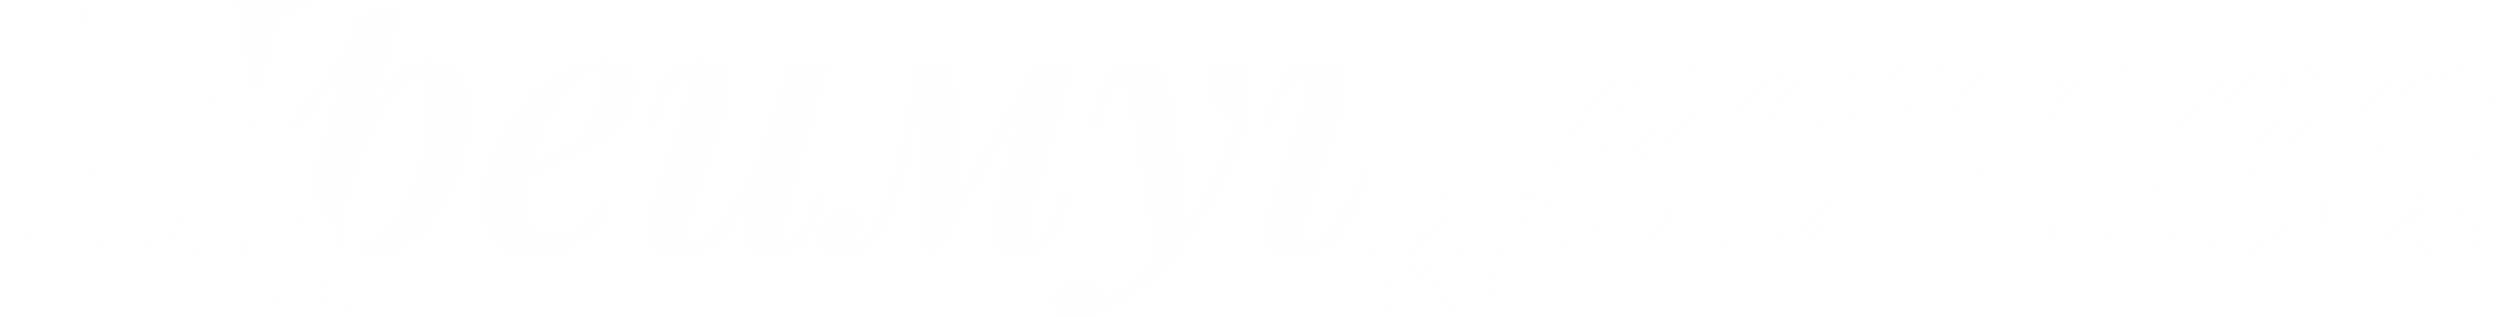 <?xml version="1.0" encoding="UTF-8"?> <svg xmlns="http://www.w3.org/2000/svg" width="7201" height="914" viewBox="0 0 7201 914" fill="none"><path d="M541.245 0C578.619 0 609.878 0.34 635.02 1.02C660.163 1.699 681.568 2.379 699.236 3.058C717.583 3.058 734.572 3.058 750.201 3.058C779.42 3.058 806.602 2.718 831.744 2.039C856.887 1.359 877.612 0.68 893.921 0L888.825 20.386C865.721 21.066 847.713 23.784 834.802 28.541C821.891 32.618 811.698 40.772 804.223 53.004C797.428 64.555 790.633 82.903 783.837 108.045L649.291 613.615C643.175 638.079 640.457 656.426 641.136 668.657C641.816 680.889 647.592 689.043 658.464 693.12C669.337 697.198 686.325 699.916 709.429 701.275L705.352 721.661C689.723 720.302 669.337 719.622 644.194 719.622C619.051 718.943 591.87 718.603 562.651 718.603C537.508 718.603 512.026 718.943 486.203 719.622C461.061 719.622 439.995 720.302 423.007 721.661L427.084 701.275C450.188 699.916 468.196 697.198 481.107 693.12C494.018 689.043 504.211 680.889 511.686 668.657C519.161 656.426 525.956 638.079 532.072 613.615L666.619 108.045C676.811 70.671 677.831 46.888 669.676 36.695C661.522 25.822 640.457 20.386 606.48 20.386H460.721C438.976 20.386 421.648 22.764 408.737 27.521C396.506 31.598 386.992 40.093 380.197 53.004C373.402 65.235 366.606 83.582 359.811 108.045L225.264 613.615C219.148 638.079 216.43 656.426 217.11 668.657C217.789 680.889 223.565 689.043 234.438 693.12C245.31 697.198 262.298 699.916 285.402 701.275L281.325 721.661C264.337 720.302 243.272 719.622 218.129 719.622C192.986 718.943 167.504 718.603 141.682 718.603C112.462 718.603 85.621 718.943 61.158 719.622C36.695 719.622 16.309 720.302 -1.02227e-05 721.661L5.096 701.275C27.521 699.916 44.849 697.198 57.081 693.12C69.992 689.043 80.184 680.889 87.659 668.657C95.134 656.426 101.929 638.079 108.045 613.615L242.592 108.045C249.387 82.903 252.105 64.555 250.746 53.004C249.387 40.772 243.272 32.618 232.399 28.541C222.206 23.784 205.558 21.066 182.454 20.386L187.55 0C202.5 0.68 222.546 1.359 247.689 2.039C272.831 2.718 300.012 3.058 329.232 3.058C344.861 3.058 361.85 3.058 380.197 3.058C398.544 2.379 420.629 1.699 446.451 1.02C472.273 0.34 503.871 0 541.245 0ZM1197.38 222.206C1181.08 222.206 1162.73 233.419 1142.34 255.843C1122.64 278.268 1102.59 308.507 1082.2 346.56C1061.82 384.614 1042.45 427.764 1024.1 476.011C1005.76 524.257 990.467 574.203 978.236 625.847L996.583 517.802C1023.76 436.938 1049.93 372.043 1075.07 323.117C1100.21 274.19 1126.03 238.515 1152.54 216.091C1179.04 193.666 1206.9 182.454 1236.12 182.454C1270.77 182.454 1297.95 195.025 1317.66 220.168C1338.05 244.631 1348.24 281.325 1348.24 330.252C1348.24 361.51 1343.82 395.486 1334.99 432.181C1326.83 468.196 1314.26 504.211 1297.28 540.226C1280.97 575.562 1260.58 608.179 1236.12 638.079C1211.65 667.978 1183.79 691.761 1152.54 709.429C1121.28 727.097 1086.28 735.931 1047.55 735.931C1027.16 735.931 1008.47 730.495 991.487 719.622C975.178 708.75 963.626 693.46 956.831 673.754L964.985 654.387C973.819 674.773 983.672 689.383 994.545 698.217C1006.1 706.371 1019.35 710.448 1034.3 710.448C1056.04 710.448 1077.11 701.954 1097.49 684.966C1117.88 667.298 1136.57 643.855 1153.55 614.635C1171.22 585.415 1186.51 553.137 1199.42 517.802C1213.01 482.466 1223.21 446.791 1230 410.776C1236.8 374.761 1240.19 341.124 1240.19 309.866C1240.19 278.607 1236.46 256.183 1228.98 242.592C1221.51 229.002 1210.97 222.206 1197.38 222.206ZM1037.36 44.849C1057.74 43.49 1077.45 41.452 1096.47 38.733C1115.5 36.015 1133.51 31.598 1150.5 25.483L927.271 807.281C918.437 837.86 921.835 858.246 937.464 868.439C953.093 879.312 976.877 884.748 1008.81 884.748L1002.7 906.153C988.429 905.473 968.043 904.454 941.541 903.095C915.04 902.416 887.179 902.076 857.959 902.076C834.855 902.076 811.411 902.416 787.628 903.095C763.844 904.454 746.177 905.473 734.625 906.153L740.74 884.748C765.203 884.748 782.871 879.991 793.744 870.478C804.616 861.644 813.45 845.335 820.245 821.551L1037.36 44.849ZM830.438 359.811C856.26 333.989 880.384 308.167 902.808 282.345C925.912 256.523 947.997 225.944 969.062 190.608C990.807 155.273 1012.55 110.424 1034.3 56.061L1037.36 72.37C1023.08 119.258 1005.76 160.369 985.371 195.705C964.985 230.361 942.561 261.959 918.098 290.499C894.314 319.039 868.832 346.56 841.65 373.062L830.438 359.811ZM1486.38 493.339C1521.03 481.107 1552.63 468.536 1581.17 455.625C1610.39 442.714 1634.18 428.783 1652.52 413.834C1677.67 392.768 1697.37 367.965 1711.64 339.425C1726.59 310.205 1734.07 278.268 1734.07 243.612C1734.07 225.944 1732.71 214.732 1729.99 209.975C1727.27 204.539 1723.19 201.82 1717.76 201.82C1701.45 201.82 1683.78 209.295 1664.75 224.245C1646.41 239.195 1628.06 259.92 1609.71 286.422C1591.37 312.244 1574.38 341.804 1558.75 375.101C1543.8 407.718 1531.57 442.714 1522.05 480.088C1513.22 516.782 1508.8 553.137 1508.8 589.152C1508.8 624.488 1515.26 649.631 1528.17 664.58C1541.76 679.53 1559.43 687.005 1581.17 687.005C1603.6 687.005 1628.4 680.209 1655.58 666.619C1682.76 652.349 1709.6 627.206 1736.11 591.191L1752.41 599.345C1738.82 621.77 1721.16 643.515 1699.41 664.58C1677.67 685.646 1652.86 702.974 1625 716.564C1597.82 729.475 1568.26 735.931 1536.32 735.931C1508.46 735.931 1483.66 730.495 1461.91 719.622C1440.17 708.75 1423.18 692.781 1410.95 671.715C1399.4 649.97 1393.62 623.469 1393.62 592.21C1393.62 560.952 1399.06 526.975 1409.93 490.281C1421.48 452.907 1437.45 416.212 1457.84 380.197C1478.9 344.182 1503.71 311.225 1532.25 281.325C1560.79 250.747 1592.72 226.623 1628.06 208.956C1663.4 191.288 1700.77 182.454 1740.18 182.454C1764.65 182.454 1785.03 188.57 1801.34 200.801C1817.65 212.353 1825.8 230.021 1825.8 253.805C1825.8 280.986 1817.99 306.468 1802.36 330.252C1787.41 353.356 1767.02 374.421 1741.2 393.448C1715.38 412.475 1687.18 429.463 1656.6 444.413C1626.7 459.362 1596.46 472.273 1565.88 483.146C1535.98 494.018 1509.14 502.852 1485.36 509.647L1486.38 493.339ZM2239.01 366.946C2213.86 437.617 2190.08 496.736 2167.66 544.303C2145.23 591.191 2122.81 628.905 2100.38 657.445C2078.64 685.306 2056.21 705.352 2033.11 717.583C2010.01 729.815 1986.22 735.931 1961.76 735.931C1931.86 735.931 1909.78 729.475 1895.51 716.564C1881.91 702.974 1874.78 684.626 1874.1 661.522C1873.42 638.418 1877.84 611.917 1887.35 582.017L1986.22 283.364C1993.02 262.978 1995.06 248.029 1992.34 238.515C1990.3 229.002 1983.16 224.245 1970.93 224.245C1959.38 224.245 1947.49 230.7 1935.26 243.612C1923.71 256.523 1911.13 282.005 1897.54 320.059L1882.25 361.85H1862.89L1888.37 287.441C1898.56 258.901 1910.79 237.156 1925.06 222.206C1940.01 207.257 1955.3 197.064 1970.93 191.628C1987.24 185.512 2002.53 182.454 2016.8 182.454C2046.7 182.454 2067.43 189.249 2078.98 202.84C2090.53 216.43 2095.63 234.778 2094.27 257.882C2093.59 280.306 2088.49 304.769 2078.98 331.271L1984.18 617.693C1966.52 670.696 1972.63 697.198 2002.53 697.198C2017.48 697.198 2033.79 689.723 2051.46 674.773C2069.13 659.144 2087.13 637.059 2105.48 608.519C2124.51 579.979 2143.19 546.342 2161.54 507.609C2179.89 468.876 2197.56 426.065 2214.54 379.178C2231.53 332.29 2246.82 282.685 2260.41 230.361L2239.01 366.946ZM2253.28 635.021C2248.52 652.688 2246.14 666.959 2246.14 677.831C2246.82 688.703 2253.62 694.14 2266.53 694.14C2280.8 694.14 2293.71 687.005 2305.26 672.735C2317.49 657.785 2329.38 632.982 2340.94 598.326L2356.23 555.516H2375.59L2350.11 630.943C2340.6 658.804 2328.71 680.209 2314.44 695.159C2300.17 710.109 2284.88 720.641 2268.57 726.757C2252.94 732.873 2237.31 735.931 2221.68 735.931C2208.77 735.931 2196.88 733.213 2186 727.776C2175.81 723.02 2168 715.885 2162.56 706.371C2156.44 694.14 2154.07 679.19 2155.43 661.522C2156.78 643.855 2160.86 621.09 2167.66 593.23L2268.57 196.724C2289.63 196.044 2309.34 194.685 2327.69 192.647C2346.71 190.608 2364.04 187.211 2379.67 182.454L2253.28 635.021ZM2959.8 634.001C2958.44 640.797 2956.4 648.951 2953.68 658.464C2951.65 667.298 2951.65 675.453 2953.68 682.927C2956.4 689.723 2963.2 693.12 2974.07 693.12C2986.98 693.12 2999.55 686.325 3011.78 672.735C3024.02 659.144 3035.91 634.001 3047.46 597.307L3062.75 554.496H3082.12L3055.61 629.924C3041.34 670.696 3022.66 698.557 2999.55 713.506C2977.13 728.456 2954.7 735.931 2932.28 735.931C2916.65 735.931 2903.4 733.213 2892.53 727.776C2882.33 722.34 2874.18 715.205 2868.06 706.371C2859.23 691.422 2856.51 674.094 2859.91 654.387C2863.31 634.001 2867.72 613.276 2873.16 592.21L2975.09 196.724C2995.48 196.044 3015.18 194.685 3034.21 192.647C3053.24 190.608 3070.9 187.211 3087.21 182.454L2959.8 634.001ZM2651.97 227.303C2644.5 282.345 2636.34 333.309 2627.51 380.197C2618.68 426.405 2609.16 468.536 2598.97 506.59C2588.78 544.643 2577.56 578.28 2565.33 607.5C2553.1 636.04 2540.19 660.163 2526.6 679.87C2513.01 698.896 2497.72 713.167 2480.73 722.68C2469.86 728.796 2458.99 732.533 2448.11 733.892C2437.92 735.251 2429.43 735.931 2422.63 735.931C2401.57 735.931 2385.94 731.174 2375.74 721.661C2364.87 711.468 2359.44 698.557 2359.44 682.927C2359.44 663.901 2366.23 647.592 2379.82 634.001C2393.41 619.731 2409.72 612.596 2428.75 612.596C2443.02 612.596 2453.55 616.334 2460.35 623.808C2467.82 631.283 2471.56 640.797 2471.56 652.349C2471.56 665.26 2467.48 677.831 2459.33 690.063C2451.85 701.615 2442.34 711.468 2430.79 719.622C2431.47 719.622 2432.15 719.622 2432.82 719.622C2433.5 719.622 2434.18 719.622 2434.86 719.622C2448.45 718.943 2462.38 714.186 2476.65 705.352C2494.32 693.12 2509.95 675.113 2523.54 651.329C2537.81 627.546 2550.38 599.006 2561.26 565.709C2572.81 532.412 2583.34 495.717 2592.85 455.625C2602.37 415.533 2610.86 373.741 2618.34 330.252C2626.49 286.082 2633.63 241.913 2639.74 197.743L2651.97 227.303ZM2672.36 726.757L2639.74 196.724C2657.41 196.044 2675.08 194.685 2692.74 192.647C2710.41 190.608 2726.38 187.211 2740.65 182.454L2757.98 585.075L2691.73 726.757H2672.36ZM2701.92 672.735L2978.15 201.82L2993.44 213.033L2691.73 726.757L2701.92 672.735ZM3420.04 673.754L3338.49 764.471L3258.99 285.403C3255.59 265.017 3251.85 251.086 3247.77 243.612C3243.7 235.457 3237.24 231.38 3228.41 231.38C3221.61 231.38 3213.8 237.156 3204.96 248.708C3196.13 259.581 3185.26 283.024 3172.35 319.039L3158.08 360.83H3138.71L3164.19 286.422C3178.46 244.971 3196.13 217.45 3217.2 203.859C3238.26 189.589 3260.35 182.454 3283.45 182.454C3307.23 182.454 3325.58 189.589 3338.49 203.859C3352.08 217.45 3361.6 243.272 3367.03 281.325L3420.04 673.754ZM3189.67 864.362C3220.25 848.733 3252.19 827.328 3285.49 800.146C3318.79 773.645 3353.1 737.63 3388.44 692.101C3427.85 642.495 3463.19 587.454 3494.44 526.975C3525.7 466.497 3548.13 406.359 3561.72 346.56C3548.81 339.085 3535.56 330.252 3521.96 320.059C3509.05 309.186 3498.18 296.955 3489.35 283.364C3481.19 269.773 3477.46 254.484 3478.14 237.496C3479.49 219.828 3485.27 206.237 3495.46 196.724C3505.66 187.211 3519.25 182.454 3536.23 182.454C3555.94 182.454 3570.21 189.929 3579.05 204.878C3588.56 219.148 3593.32 240.214 3593.32 268.075C3593.32 302.051 3587.54 338.746 3575.99 378.158C3565.11 416.892 3549.83 456.644 3530.12 497.416C3511.09 538.188 3489.69 577.6 3465.9 615.654C3442.12 653.028 3417.66 687.344 3392.51 718.603C3378.24 736.271 3360.24 755.637 3338.49 776.703C3317.43 798.447 3293.3 819.513 3266.12 839.899C3239.62 860.285 3210.06 877.273 3177.44 890.864C3159.1 899.018 3142.79 904.794 3128.52 908.192C3114.93 911.589 3103.71 913.288 3094.88 913.288C3078.57 913.288 3064.98 909.211 3054.11 901.056C3042.56 892.902 3036.78 881.35 3036.78 866.4C3036.78 850.771 3042.9 838.2 3055.13 828.687C3066.68 819.173 3080.61 814.416 3096.92 814.416C3114.59 814.416 3130.9 819.173 3145.85 828.687C3161.47 838.88 3176.08 850.771 3189.67 864.362ZM4084.05 791.992C4086.77 796.749 4089.15 802.525 4091.18 809.32C4093.9 816.115 4095.26 823.59 4095.26 831.744C4095.26 850.771 4088.47 866.061 4074.88 877.613C4061.97 889.165 4046.68 894.941 4029.01 894.941C4016.78 894.941 4006.58 891.543 3998.43 884.748C3990.27 877.952 3986.2 867.42 3986.2 853.15C3986.2 833.443 3995.03 816.115 4012.7 801.166C4031.05 786.216 4054.83 778.741 4084.05 778.741C4107.83 778.741 4128.22 782.139 4145.21 788.934C4162.88 796.409 4179.52 803.884 4195.15 811.359C4211.46 818.833 4229.47 822.571 4249.18 822.571C4268.2 822.571 4283.83 814.077 4296.06 797.088C4308.29 780.78 4319.85 756.656 4330.72 724.719C4342.27 692.781 4356.88 654.047 4374.55 608.519L4386.78 617.693C4366.39 678.85 4348.05 730.155 4331.74 771.606C4315.43 813.737 4298.78 844.995 4281.79 865.381C4265.48 886.447 4245.78 896.979 4222.67 896.979C4208.4 896.979 4196.51 893.242 4187 885.767C4177.49 878.972 4168.65 870.478 4160.5 860.285C4153.02 850.092 4145.55 839.899 4138.07 829.706C4131.28 819.513 4123.46 810.679 4114.63 803.204C4106.47 795.729 4096.28 791.992 4084.05 791.992ZM4010.66 350.637C3984.16 423.347 3959.7 484.505 3937.27 534.11C3914.85 583.037 3892.76 622.449 3871.02 652.349C3849.27 681.568 3826.85 702.974 3803.74 716.564C3780.64 729.475 3755.5 735.931 3728.32 735.931C3699.78 735.931 3679.73 728.456 3668.18 713.506C3656.63 697.877 3651.19 678.171 3651.87 654.387C3653.23 630.604 3657.98 606.48 3666.14 582.017L3765.01 283.364C3771.81 262.299 3773.84 247.349 3771.13 238.515C3768.41 229.002 3760.93 224.245 3748.7 224.245C3737.15 224.245 3725.26 230.7 3713.03 243.612C3701.47 256.523 3688.9 282.005 3675.31 320.059L3661.04 361.85H3641.68L3667.16 287.441C3677.35 258.901 3689.58 237.156 3703.85 222.206C3718.12 207.257 3733.07 197.064 3748.7 191.628C3765.01 185.512 3780.3 182.454 3794.57 182.454C3824.47 182.454 3845.2 189.249 3856.75 202.84C3868.3 216.43 3873.4 234.778 3872.04 257.882C3871.36 280.306 3866.26 304.769 3856.75 331.271L3761.95 617.693C3755.16 638.079 3751.76 656.426 3751.76 672.735C3752.44 689.043 3759.23 697.198 3772.15 697.198C3787.77 697.198 3804.08 689.043 3821.07 672.735C3838.06 656.426 3855.73 633.662 3874.08 604.442C3892.42 575.222 3910.77 540.566 3929.12 500.474C3948.14 460.382 3966.49 416.212 3984.16 367.965C4001.83 319.039 4018.81 267.735 4035.12 214.052L4010.66 350.637ZM4024.93 617.693C4020.85 631.283 4018.14 644.194 4016.78 656.426C4015.42 668.657 4016.1 678.511 4018.81 685.985C4022.21 693.46 4029.35 697.198 4040.22 697.198C4055.17 697.198 4071.14 689.383 4088.13 673.754C4105.12 657.445 4122.78 635.021 4141.13 606.48C4159.48 577.94 4177.49 544.303 4195.15 505.57C4213.5 466.837 4230.83 424.706 4247.14 379.178C4264.13 333.649 4279.07 286.082 4291.99 236.477L4259.37 399.564C4235.58 464.798 4212.82 518.821 4191.08 561.631C4170.01 604.442 4148.94 638.758 4127.88 664.58C4107.49 690.402 4086.43 708.75 4064.68 719.622C4042.94 730.495 4019.83 735.931 3995.37 735.931C3974.31 735.931 3958.34 731.174 3947.46 721.661C3936.59 712.827 3929.46 700.935 3926.06 685.985C3923.34 671.036 3923 654.727 3925.04 637.059C3927.76 618.712 3931.84 600.365 3937.27 582.017L4040.22 196.724C4061.29 196.044 4080.99 194.685 4099.34 192.647C4118.37 190.608 4135.69 187.211 4151.32 182.454L4024.93 617.693ZM4285.87 635.021C4284.51 641.136 4282.81 648.951 4280.77 658.464C4278.73 667.978 4278.73 676.472 4280.77 683.947C4283.49 690.742 4289.61 694.14 4299.12 694.14C4313.39 694.14 4326.3 687.005 4337.85 672.735C4350.09 657.785 4362.32 632.982 4374.55 598.326L4389.84 555.516H4409.2L4382.7 630.943C4373.19 658.804 4361.3 680.209 4347.03 695.159C4332.76 710.109 4317.47 720.641 4301.16 726.757C4285.53 732.873 4270.24 735.931 4255.29 735.931C4234.23 735.931 4218.6 731.514 4208.4 722.68C4198.89 713.846 4192.77 702.634 4190.06 689.043C4188.02 674.773 4188.02 659.484 4190.06 643.175C4192.77 626.187 4196.51 609.538 4201.27 593.23L4302.18 196.724C4322.56 196.044 4342.27 194.685 4361.3 192.647C4380.32 190.608 4397.65 187.211 4413.28 182.454L4285.87 635.021ZM4560.19 493.339C4594.84 481.107 4626.44 468.536 4654.98 455.625C4684.2 442.714 4707.99 428.783 4726.33 413.834C4751.48 392.768 4771.18 367.965 4785.45 339.425C4800.4 310.205 4807.88 278.268 4807.88 243.612C4807.88 225.944 4806.52 214.732 4803.8 209.975C4801.08 204.539 4797 201.82 4791.57 201.82C4775.26 201.82 4757.59 209.295 4738.56 224.245C4720.22 239.195 4701.87 259.92 4683.52 286.422C4665.18 312.244 4648.19 341.804 4632.56 375.101C4617.61 407.718 4605.38 442.714 4595.86 480.088C4587.03 516.782 4582.61 553.137 4582.61 589.152C4582.61 624.488 4589.07 649.631 4601.98 664.58C4615.57 679.53 4633.24 687.005 4654.98 687.005C4677.41 687.005 4702.21 680.209 4729.39 666.619C4756.57 652.349 4783.41 627.206 4809.91 591.191L4826.22 599.345C4812.63 621.77 4794.97 643.515 4773.22 664.58C4751.48 685.646 4726.67 702.974 4698.81 716.564C4671.63 729.475 4642.07 735.931 4610.13 735.931C4582.27 735.931 4557.47 730.495 4535.72 719.622C4513.98 708.75 4496.99 692.781 4484.76 671.715C4473.21 649.97 4467.43 623.469 4467.43 592.21C4467.43 560.952 4472.87 526.975 4483.74 490.281C4495.29 452.907 4511.26 416.212 4531.65 380.197C4552.71 344.182 4577.52 311.225 4606.06 281.325C4634.6 250.747 4666.53 226.623 4701.87 208.956C4737.21 191.288 4774.58 182.454 4813.99 182.454C4838.46 182.454 4858.84 188.57 4875.15 200.801C4891.46 212.353 4899.61 230.021 4899.61 253.805C4899.61 280.986 4891.8 306.468 4876.17 330.252C4861.22 353.356 4840.83 374.421 4815.01 393.448C4789.19 412.475 4760.99 429.463 4730.41 444.413C4700.51 459.362 4670.27 472.273 4639.69 483.146C4609.79 494.018 4582.95 502.852 4559.17 509.647L4560.19 493.339ZM5250.64 202.84C5224.82 202.84 5199.34 213.373 5174.19 234.438C5149.05 255.503 5126.29 284.383 5105.9 321.078C5085.51 357.773 5069.21 399.224 5056.97 445.432C5044.74 491.64 5038.63 539.886 5038.63 590.172C5038.63 624.828 5045.42 649.97 5059.01 665.599C5072.6 681.229 5090.27 689.043 5112.02 689.043C5135.12 689.043 5158.9 681.908 5183.37 667.638C5208.51 653.368 5233.65 627.886 5258.79 591.191L5279.18 599.345C5265.59 621.77 5248.26 643.515 5227.2 664.58C5206.13 685.646 5182.01 702.974 5154.83 716.564C5128.32 729.475 5099.44 735.931 5068.19 735.931C5025.38 735.931 4990.72 723.359 4964.22 698.217C4937.72 673.074 4924.47 635.021 4924.47 584.056C4924.47 552.118 4929.22 517.802 4938.74 481.107C4948.25 444.413 4961.84 408.397 4979.51 373.062C4997.85 337.726 5020.28 305.789 5046.78 277.248C5073.28 248.708 5103.18 225.944 5136.48 208.956C5169.78 191.288 5206.13 182.454 5245.54 182.454C5277.48 182.454 5304.32 190.608 5326.07 206.917C5348.49 223.226 5359.7 245.31 5359.7 273.171C5359.7 287.441 5356.31 301.711 5349.51 315.981C5342.72 330.252 5333.2 342.143 5320.97 351.657C5308.74 360.491 5294.47 364.908 5278.16 364.908C5263.21 364.908 5251.66 360.491 5243.5 351.657C5235.35 342.823 5231.27 331.95 5231.27 319.039C5231.27 296.615 5239.43 277.588 5255.74 261.959C5272.72 245.65 5291.75 235.117 5312.82 230.361C5306.7 222.206 5298.55 215.751 5288.35 210.994C5278.84 205.558 5266.27 202.84 5250.64 202.84ZM5495.66 721.661H5388.63L5510.95 283.364C5513.67 276.569 5515.37 268.754 5516.05 259.92C5517.41 250.407 5517.07 242.253 5515.03 235.457C5512.99 227.982 5507.21 224.245 5497.7 224.245C5483.43 224.245 5470.52 231.72 5458.97 246.669C5447.41 260.94 5435.52 285.403 5423.29 320.059L5408 362.869H5388.63L5414.12 287.441C5424.31 259.581 5436.54 238.175 5450.81 223.226C5465.08 208.276 5480.03 197.743 5495.66 191.628C5511.97 185.512 5527.6 182.454 5542.55 182.454C5563.61 182.454 5579.24 186.871 5589.44 195.705C5599.63 204.539 5605.74 216.43 5607.78 231.38C5609.82 245.65 5609.48 260.94 5606.76 277.248C5604.05 293.557 5600.65 309.526 5596.57 325.155L5495.66 721.661ZM5769.85 300.692C5773.93 287.101 5776.65 274.53 5778.01 262.978C5780.04 251.426 5779.36 241.913 5775.97 234.438C5773.25 226.963 5766.11 223.226 5754.56 223.226C5736.89 223.226 5717.53 234.098 5696.46 255.843C5675.4 277.588 5653.99 308.167 5632.25 347.58C5610.5 386.992 5589.1 432.861 5568.03 485.184C5547.64 537.508 5528.96 594.249 5511.97 655.407L5536.43 522.898C5567.01 438.637 5595.89 371.703 5623.07 322.097C5650.25 271.812 5678.11 236.137 5706.65 215.071C5735.2 193.326 5766.45 182.454 5800.43 182.454C5822.85 182.454 5839.16 187.211 5849.36 196.724C5860.23 205.558 5867.02 217.789 5869.74 233.419C5872.46 248.368 5872.46 265.017 5869.74 283.364C5867.02 301.032 5863.29 318.7 5858.53 336.367L5753.54 721.661H5643.46L5769.85 300.692ZM6030.79 300.692C6036.91 280.986 6039.96 263.318 6039.96 247.689C6039.96 231.38 6033.51 223.226 6020.6 223.226C6002.25 223.226 5982.88 233.758 5962.5 254.824C5942.11 275.889 5920.71 306.468 5898.28 346.56C5876.54 386.653 5854.45 434.559 5832.03 490.281C5809.6 546.002 5787.52 608.519 5765.77 677.831L5782.08 571.824C5807.9 499.115 5832.03 437.957 5854.45 388.351C5876.88 338.066 5898.96 297.974 5920.71 268.075C5943.13 237.496 5965.9 215.751 5989 202.84C6012.78 189.249 6038.61 182.454 6066.47 182.454C6095.01 182.454 6114.71 190.268 6125.58 205.898C6137.14 221.527 6142.23 240.893 6140.87 263.997C6140.19 287.101 6135.78 311.225 6127.62 336.367L6027.73 635.021C6020.94 655.407 6018.9 670.356 6021.62 679.87C6024.33 689.383 6031.47 694.14 6043.02 694.14C6054.57 694.14 6066.47 687.684 6078.7 674.773C6090.93 661.862 6103.84 636.38 6117.43 598.326L6131.7 556.535H6151.07L6125.58 630.943C6116.07 659.484 6104.18 681.229 6089.91 696.178C6075.64 711.128 6060.35 721.321 6044.04 726.757C6028.41 732.873 6013.12 735.931 5998.17 735.931C5979.83 735.931 5965.22 733.213 5954.34 727.776C5943.47 722.34 5934.98 714.865 5928.86 705.352C5920.03 692.441 5916.63 676.132 5918.67 656.426C5921.39 636.04 5926.82 612.936 5934.98 587.114L6030.79 300.692ZM6409.15 716.564C6429.53 716.564 6447.2 708.75 6462.15 693.12C6477.1 676.812 6488.65 657.105 6496.81 634.001C6505.64 610.897 6510.06 587.793 6510.06 564.689C6510.06 534.11 6502.58 510.327 6487.63 493.339C6473.36 475.671 6454.34 466.497 6430.55 465.818L6424.44 459.702C6455.02 454.945 6484.58 455.285 6513.12 460.721C6542.34 465.478 6566.12 476.011 6584.47 492.319C6602.81 508.628 6611.99 531.053 6611.99 559.593C6611.99 580.658 6606.55 601.724 6595.68 622.789C6584.81 643.175 6569.18 662.202 6548.79 679.87C6528.41 696.858 6504.28 710.448 6476.42 720.641C6448.56 730.834 6417.64 735.931 6383.67 735.931C6344.25 735.931 6311.98 728.456 6286.83 713.506C6262.37 698.557 6244.36 678.171 6232.81 652.349C6221.94 626.526 6216.5 597.646 6216.5 565.709C6216.5 530.373 6222.28 494.698 6233.83 458.683C6245.38 422.668 6262.03 388.351 6283.77 355.734C6305.52 322.437 6330.66 292.877 6359.2 267.055C6388.42 241.233 6420.02 220.847 6454 205.898C6488.65 190.268 6525.01 182.454 6563.06 182.454C6597.72 182.454 6625.92 189.589 6647.66 203.859C6670.09 217.45 6681.3 239.534 6681.3 270.113C6681.3 300.013 6670.77 327.873 6649.7 353.695C6628.64 378.838 6600.44 401.262 6565.1 420.969C6529.76 439.996 6490.69 454.606 6447.88 464.798C6405.75 474.312 6363.62 478.729 6321.49 478.049L6326.59 462.76C6359.88 462.76 6392.16 458.003 6423.42 448.49C6454.68 438.976 6482.88 425.386 6508.02 407.718C6533.16 390.05 6552.87 368.985 6567.14 344.522C6582.09 319.379 6589.56 291.858 6589.56 261.959C6589.56 240.893 6585.15 225.604 6576.31 216.091C6568.16 206.577 6557.29 201.82 6543.69 201.82C6523.31 201.82 6500.54 211.674 6475.4 231.38C6450.94 250.407 6427.84 276.909 6406.09 310.885C6384.35 344.861 6366.34 383.934 6352.07 428.104C6337.8 472.273 6330.66 519.161 6330.66 568.766C6330.66 613.615 6337.12 649.631 6350.03 676.812C6363.62 703.313 6383.33 716.564 6409.15 716.564ZM6844.74 696.178C6859.69 696.178 6876.34 687.344 6894.69 669.677C6913.04 652.009 6931.72 627.886 6950.75 597.307C6969.78 566.048 6987.45 530.033 7003.75 489.262C7020.06 448.49 7033.65 405 7044.53 358.792L7026.18 469.895C7003.08 534.45 6979.29 586.434 6954.83 625.847C6931.04 664.58 6906.58 692.781 6881.44 710.448C6856.3 727.437 6830.47 735.931 6803.97 735.931C6770 735.931 6744.51 724.719 6727.53 702.294C6710.54 679.19 6702.04 648.951 6702.04 611.577C6702.04 577.6 6707.48 541.246 6718.35 502.512C6729.9 463.779 6745.53 425.386 6765.24 387.332C6785.63 349.278 6808.73 314.962 6834.55 284.383C6860.37 253.804 6888.23 229.341 6918.13 210.994C6948.03 191.967 6977.93 182.454 7007.83 182.454C7030.94 182.454 7048.6 193.326 7060.84 215.071C7073.75 236.137 7076.8 267.055 7070.01 307.827L7058.8 313.943C7063.55 282.005 7061.51 256.523 7052.68 237.496C7044.53 217.789 7030.94 207.936 7011.91 207.936C6995.6 207.936 6978.27 216.43 6959.92 233.419C6941.58 249.727 6923.57 272.492 6905.9 301.711C6888.91 330.252 6872.95 362.529 6858 398.544C6843.73 434.559 6832.51 471.934 6824.36 510.667C6816.2 548.72 6812.13 586.094 6812.13 622.789C6812.13 649.97 6814.85 668.997 6820.28 679.87C6826.4 690.742 6834.55 696.178 6844.74 696.178ZM7088.36 196.724C7108.74 196.044 7128.45 194.685 7147.48 192.647C7166.5 190.608 7184.17 187.211 7200.48 182.454L7071.03 634.001C7068.99 641.476 7066.95 649.97 7064.91 659.484C7063.55 668.318 7063.89 676.132 7065.93 682.927C7068.65 689.723 7075.11 693.12 7085.3 693.12C7097.53 693.12 7109.76 686.665 7121.99 673.754C7134.22 660.163 7146.46 634.681 7158.69 597.307L7172.96 555.516H7192.32L7166.84 629.924C7157.33 657.785 7145.78 679.19 7132.19 694.14C7118.6 709.089 7103.99 719.622 7088.36 725.738C7073.41 732.533 7058.8 735.931 7044.53 735.931C7014.63 735.931 6993.56 726.417 6981.33 707.391C6972.5 692.441 6969.44 674.433 6972.16 653.368C6975.55 631.623 6980.31 609.198 6986.43 586.094L7088.36 196.724Z" fill="url(#paint0_radial_214_736)" fill-opacity="0.02"></path><defs><radialGradient id="paint0_radial_214_736" cx="0" cy="0" r="1" gradientTransform="matrix(1788.31 540.147 -555.408 1227.48 2332.03 93.817)" gradientUnits="userSpaceOnUse"><stop offset="0.092" stop-color="#97C6FF"></stop><stop offset="1" stop-color="#D4E5FA"></stop></radialGradient></defs></svg> 
